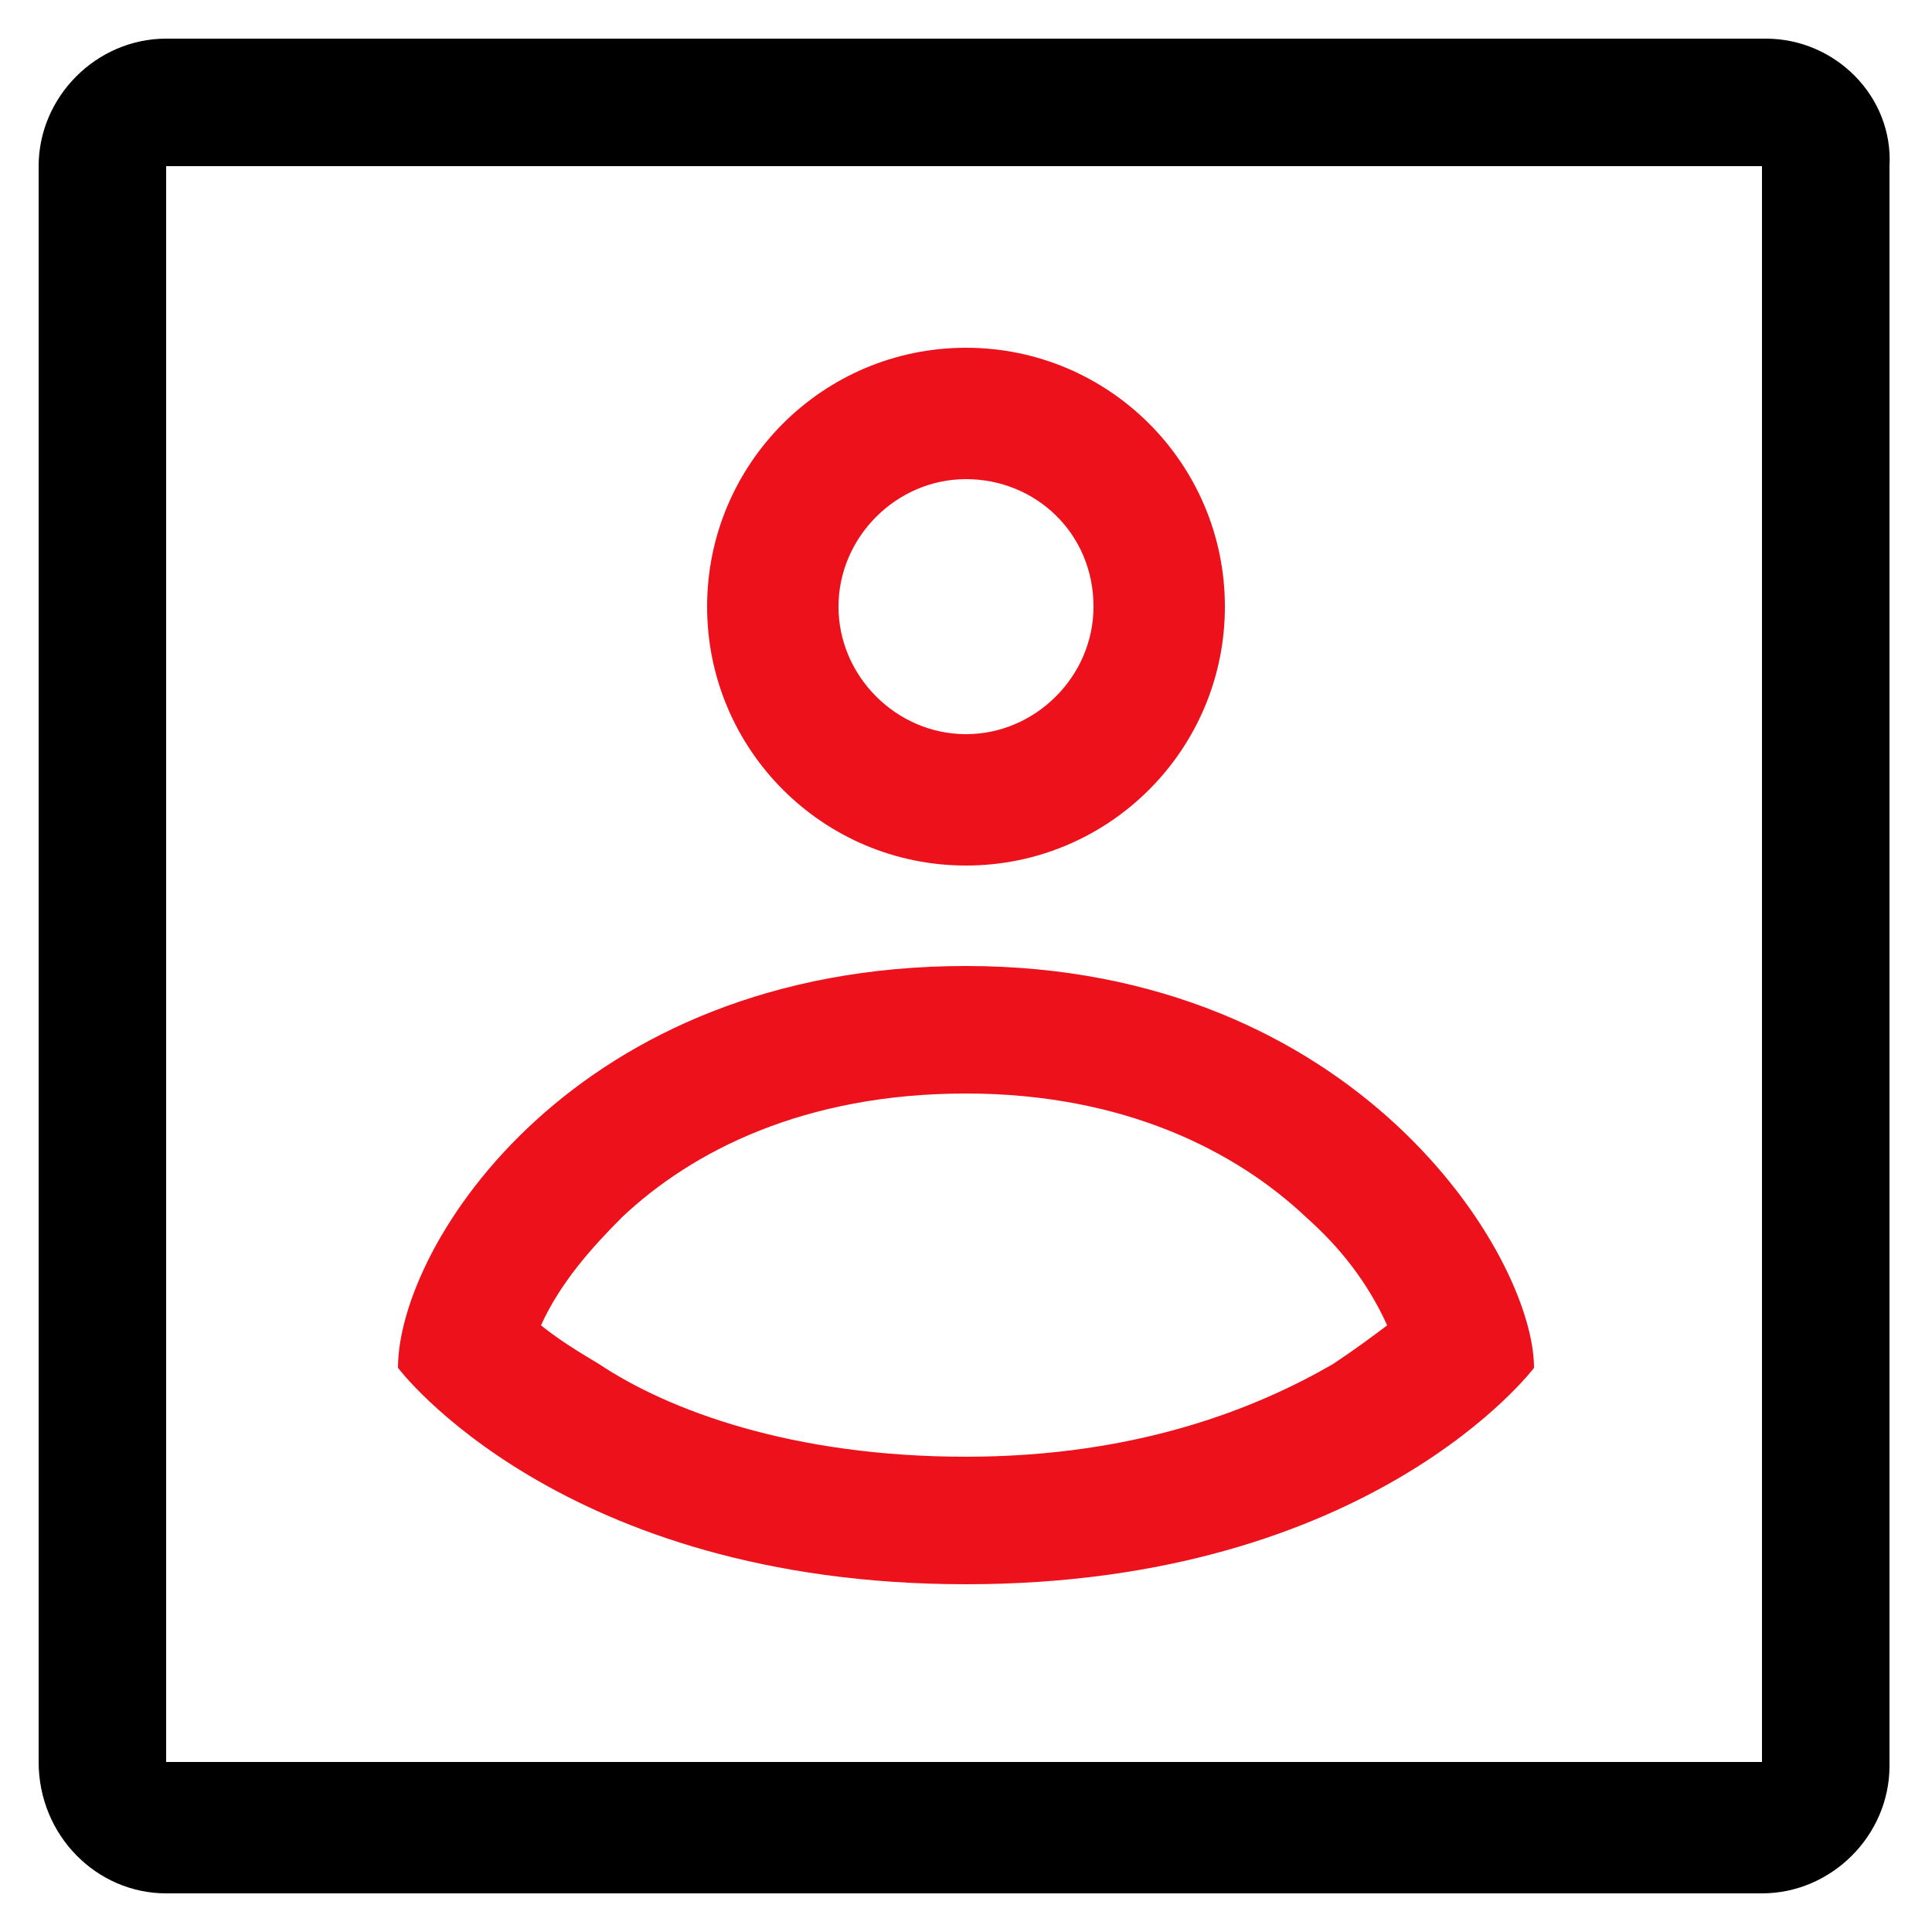<?xml version="1.0" encoding="utf-8"?>
<!-- Generator: Adobe Illustrator 24.3.0, SVG Export Plug-In . SVG Version: 6.00 Build 0)  -->
<svg version="1.1" id="Capa_1" xmlns="http://www.w3.org/2000/svg" xmlns:xlink="http://www.w3.org/1999/xlink" x="0px" y="0px"
	 viewBox="0 0 50 50" style="enable-background:new 0 0 50 50;" xml:space="preserve">
<style type="text/css">
	.st0{fill-rule:evenodd;clip-rule:evenodd;}
	.st1{fill-rule:evenodd;clip-rule:evenodd;fill:#EC111A;}
</style>
<g>
	<path class="st0" d="M45.7,4.3H4.3v41.3h41.3V4.3z M4.3,1C2.5,1,1,2.5,1,4.3v41.3C1,47.5,2.5,49,4.3,49h41.3c1.8,0,3.3-1.5,3.3-3.3
		V4.3C49,2.5,47.5,1,45.7,1H4.3z"/>
	<path class="st1" d="M31.7,15.7c0,3.7-3,6.7-6.7,6.7s-6.7-3-6.7-6.7S21.3,9,25,9S31.7,12,31.7,15.7z M28.3,15.7
		c0,1.8-1.5,3.3-3.3,3.3s-3.3-1.5-3.3-3.3s1.5-3.3,3.3-3.3S28.3,13.8,28.3,15.7z M25,25c10.1,0,14.7,7.5,14.7,10.4
		c0,0-4.2,5.6-14.7,5.6s-14.7-5.6-14.7-5.6C10.3,32.2,14.9,25,25,25z M25,28.3c4.1,0,7,1.5,8.8,3.2c0.9,0.8,1.6,1.7,2.1,2.8
		c-0.4,0.3-0.8,0.6-1.4,1c-1.9,1.1-5,2.4-9.5,2.4s-7.7-1.2-9.5-2.4c-0.5-0.3-1-0.6-1.5-1c0.5-1.1,1.3-2,2.1-2.8
		C17.9,29.8,20.8,28.3,25,28.3z"/>
</g>
<g>
</g>
<g>
</g>
<g>
</g>
<g>
</g>
<g>
</g>
<g>
</g>
</svg>
